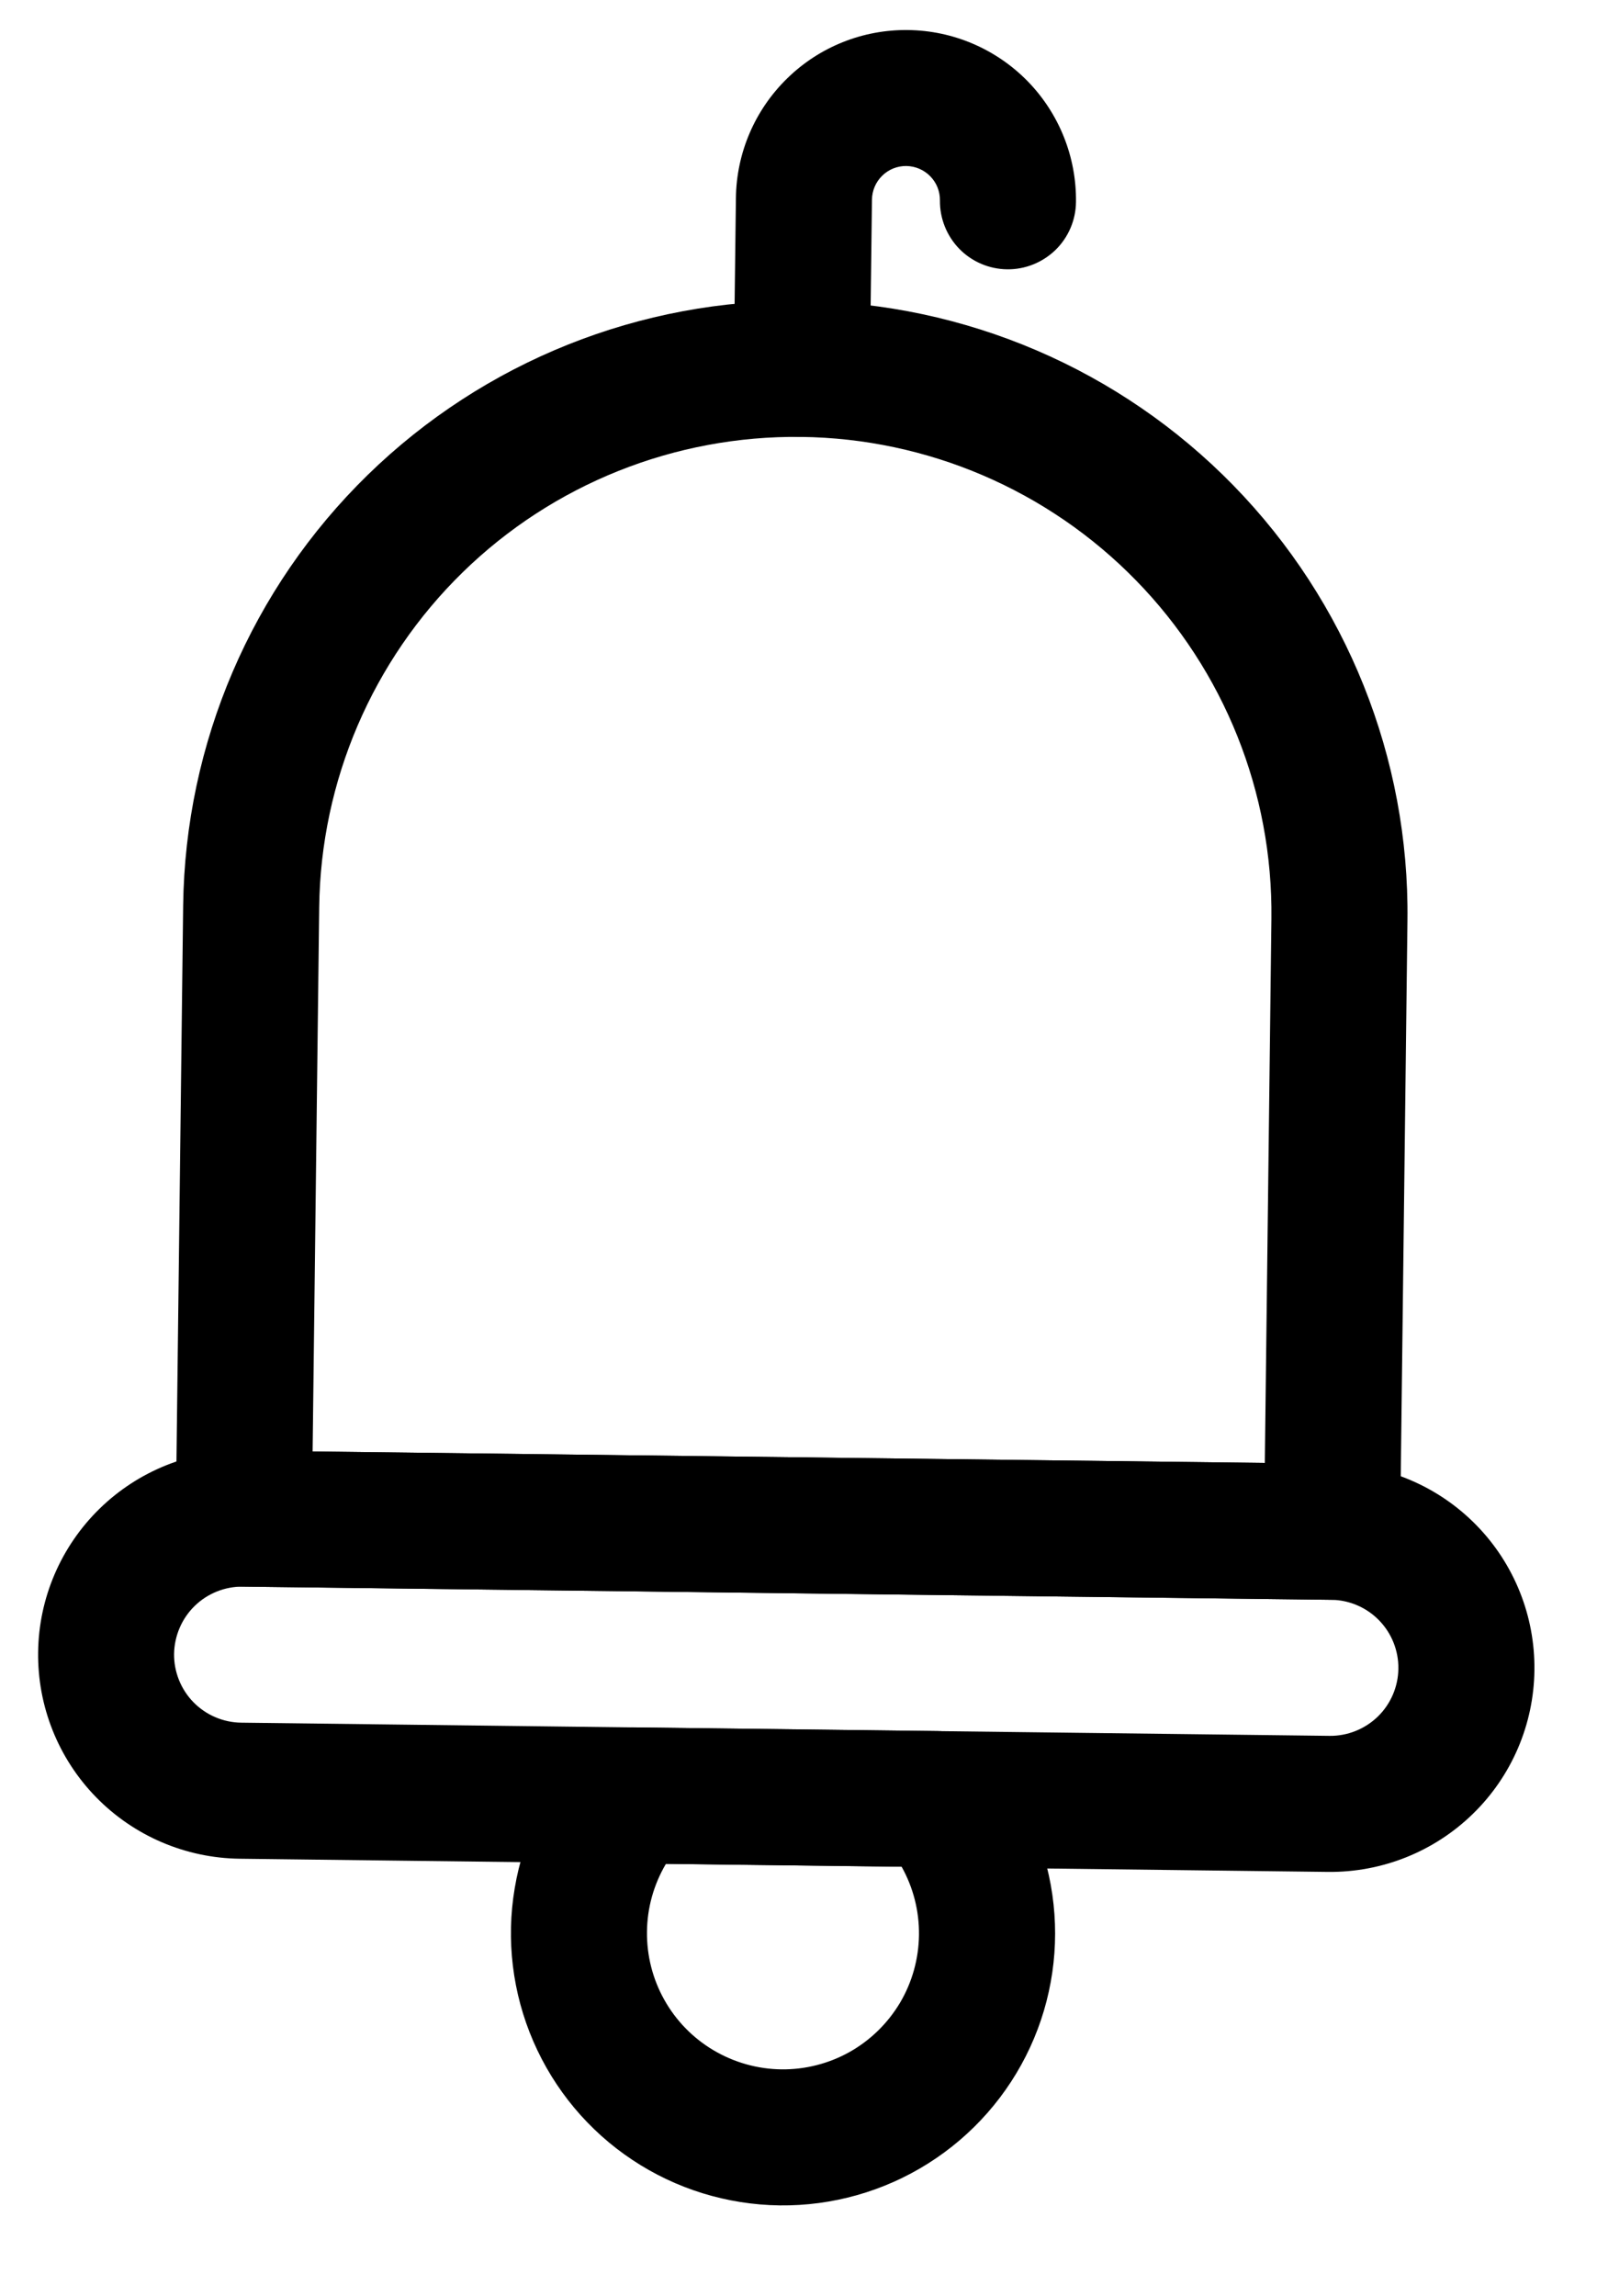 <svg width="16" height="23" viewBox="0 0 16 23" fill="none" xmlns="http://www.w3.org/2000/svg">
<path d="M13.337 16.027L2.434 15.895C2.254 15.893 2.081 15.819 1.955 15.69C1.829 15.561 1.759 15.386 1.761 15.206L1.835 9.073C1.855 7.446 2.52 5.894 3.684 4.758C4.848 3.622 6.416 2.994 8.042 3.014C9.669 3.034 11.221 3.699 12.357 4.863C13.493 6.027 14.121 7.594 14.101 9.221L14.027 15.354C14.025 15.534 13.951 15.707 13.822 15.833C13.692 15.959 13.518 16.029 13.337 16.027ZM3.132 14.541L12.672 14.656L12.738 9.204C12.753 7.939 12.265 6.72 11.382 5.815C10.498 4.909 9.291 4.392 8.026 4.377C6.761 4.362 5.541 4.849 4.636 5.733C3.731 6.617 3.213 7.824 3.198 9.089L3.132 14.541Z" fill="black"/>
<path d="M13.304 18.753L2.401 18.621C1.859 18.614 1.342 18.393 0.963 18.005C0.584 17.617 0.375 17.094 0.382 16.552C0.388 16.01 0.61 15.493 0.998 15.114C1.386 14.735 1.908 14.526 2.451 14.533L13.354 14.664C13.896 14.671 14.413 14.892 14.792 15.28C15.171 15.668 15.38 16.191 15.373 16.733C15.367 17.275 15.145 17.793 14.757 18.171C14.369 18.55 13.846 18.759 13.304 18.753ZM2.434 15.895C2.253 15.893 2.079 15.963 1.95 16.089C1.821 16.215 1.747 16.388 1.744 16.569C1.742 16.749 1.812 16.924 1.938 17.053C2.064 17.182 2.237 17.256 2.418 17.258L13.321 17.39C13.501 17.392 13.675 17.322 13.805 17.196C13.934 17.07 14.008 16.897 14.01 16.716C14.012 16.536 13.943 16.362 13.816 16.232C13.69 16.103 13.518 16.029 13.337 16.027L2.434 15.895Z" fill="black"/>
<path d="M8.026 4.377C7.845 4.375 7.672 4.301 7.546 4.171C7.42 4.042 7.35 3.868 7.352 3.687L7.373 1.984C7.378 1.532 7.563 1.101 7.887 0.785C8.21 0.469 8.645 0.295 9.097 0.301C9.549 0.306 9.98 0.491 10.296 0.814C10.611 1.137 10.786 1.573 10.78 2.025C10.778 2.205 10.704 2.378 10.575 2.504C10.445 2.63 10.271 2.7 10.091 2.698C9.91 2.696 9.737 2.622 9.611 2.493C9.485 2.363 9.415 2.189 9.417 2.008C9.418 1.918 9.384 1.831 9.32 1.766C9.257 1.701 9.171 1.665 9.081 1.663C8.99 1.662 8.903 1.697 8.839 1.76C8.774 1.823 8.737 1.91 8.736 2L8.715 3.704C8.713 3.884 8.639 4.057 8.51 4.183C8.381 4.309 8.206 4.379 8.026 4.377Z" fill="black"/>
<path d="M7.812 22.094C7.285 22.087 6.772 21.929 6.334 21.637C5.896 21.346 5.552 20.933 5.343 20.45C5.134 19.967 5.069 19.434 5.157 18.915C5.244 18.396 5.48 17.913 5.836 17.526C5.901 17.455 5.98 17.399 6.067 17.361C6.155 17.323 6.25 17.304 6.346 17.305L9.393 17.342C9.489 17.343 9.583 17.365 9.67 17.405C9.757 17.445 9.835 17.503 9.898 17.575C10.244 17.971 10.468 18.459 10.543 18.98C10.618 19.501 10.541 20.033 10.32 20.511C10.099 20.989 9.745 21.392 9.3 21.673C8.855 21.954 8.338 22.1 7.812 22.094ZM6.672 18.672C6.55 18.878 6.484 19.113 6.482 19.352C6.479 19.591 6.539 19.827 6.656 20.035C6.773 20.244 6.943 20.418 7.149 20.54C7.355 20.662 7.589 20.728 7.828 20.731C8.067 20.734 8.303 20.674 8.512 20.557C8.72 20.44 8.894 20.27 9.017 20.064C9.139 19.858 9.204 19.624 9.207 19.385C9.21 19.145 9.15 18.91 9.033 18.701L6.672 18.672Z" fill="black"/>
</svg>
